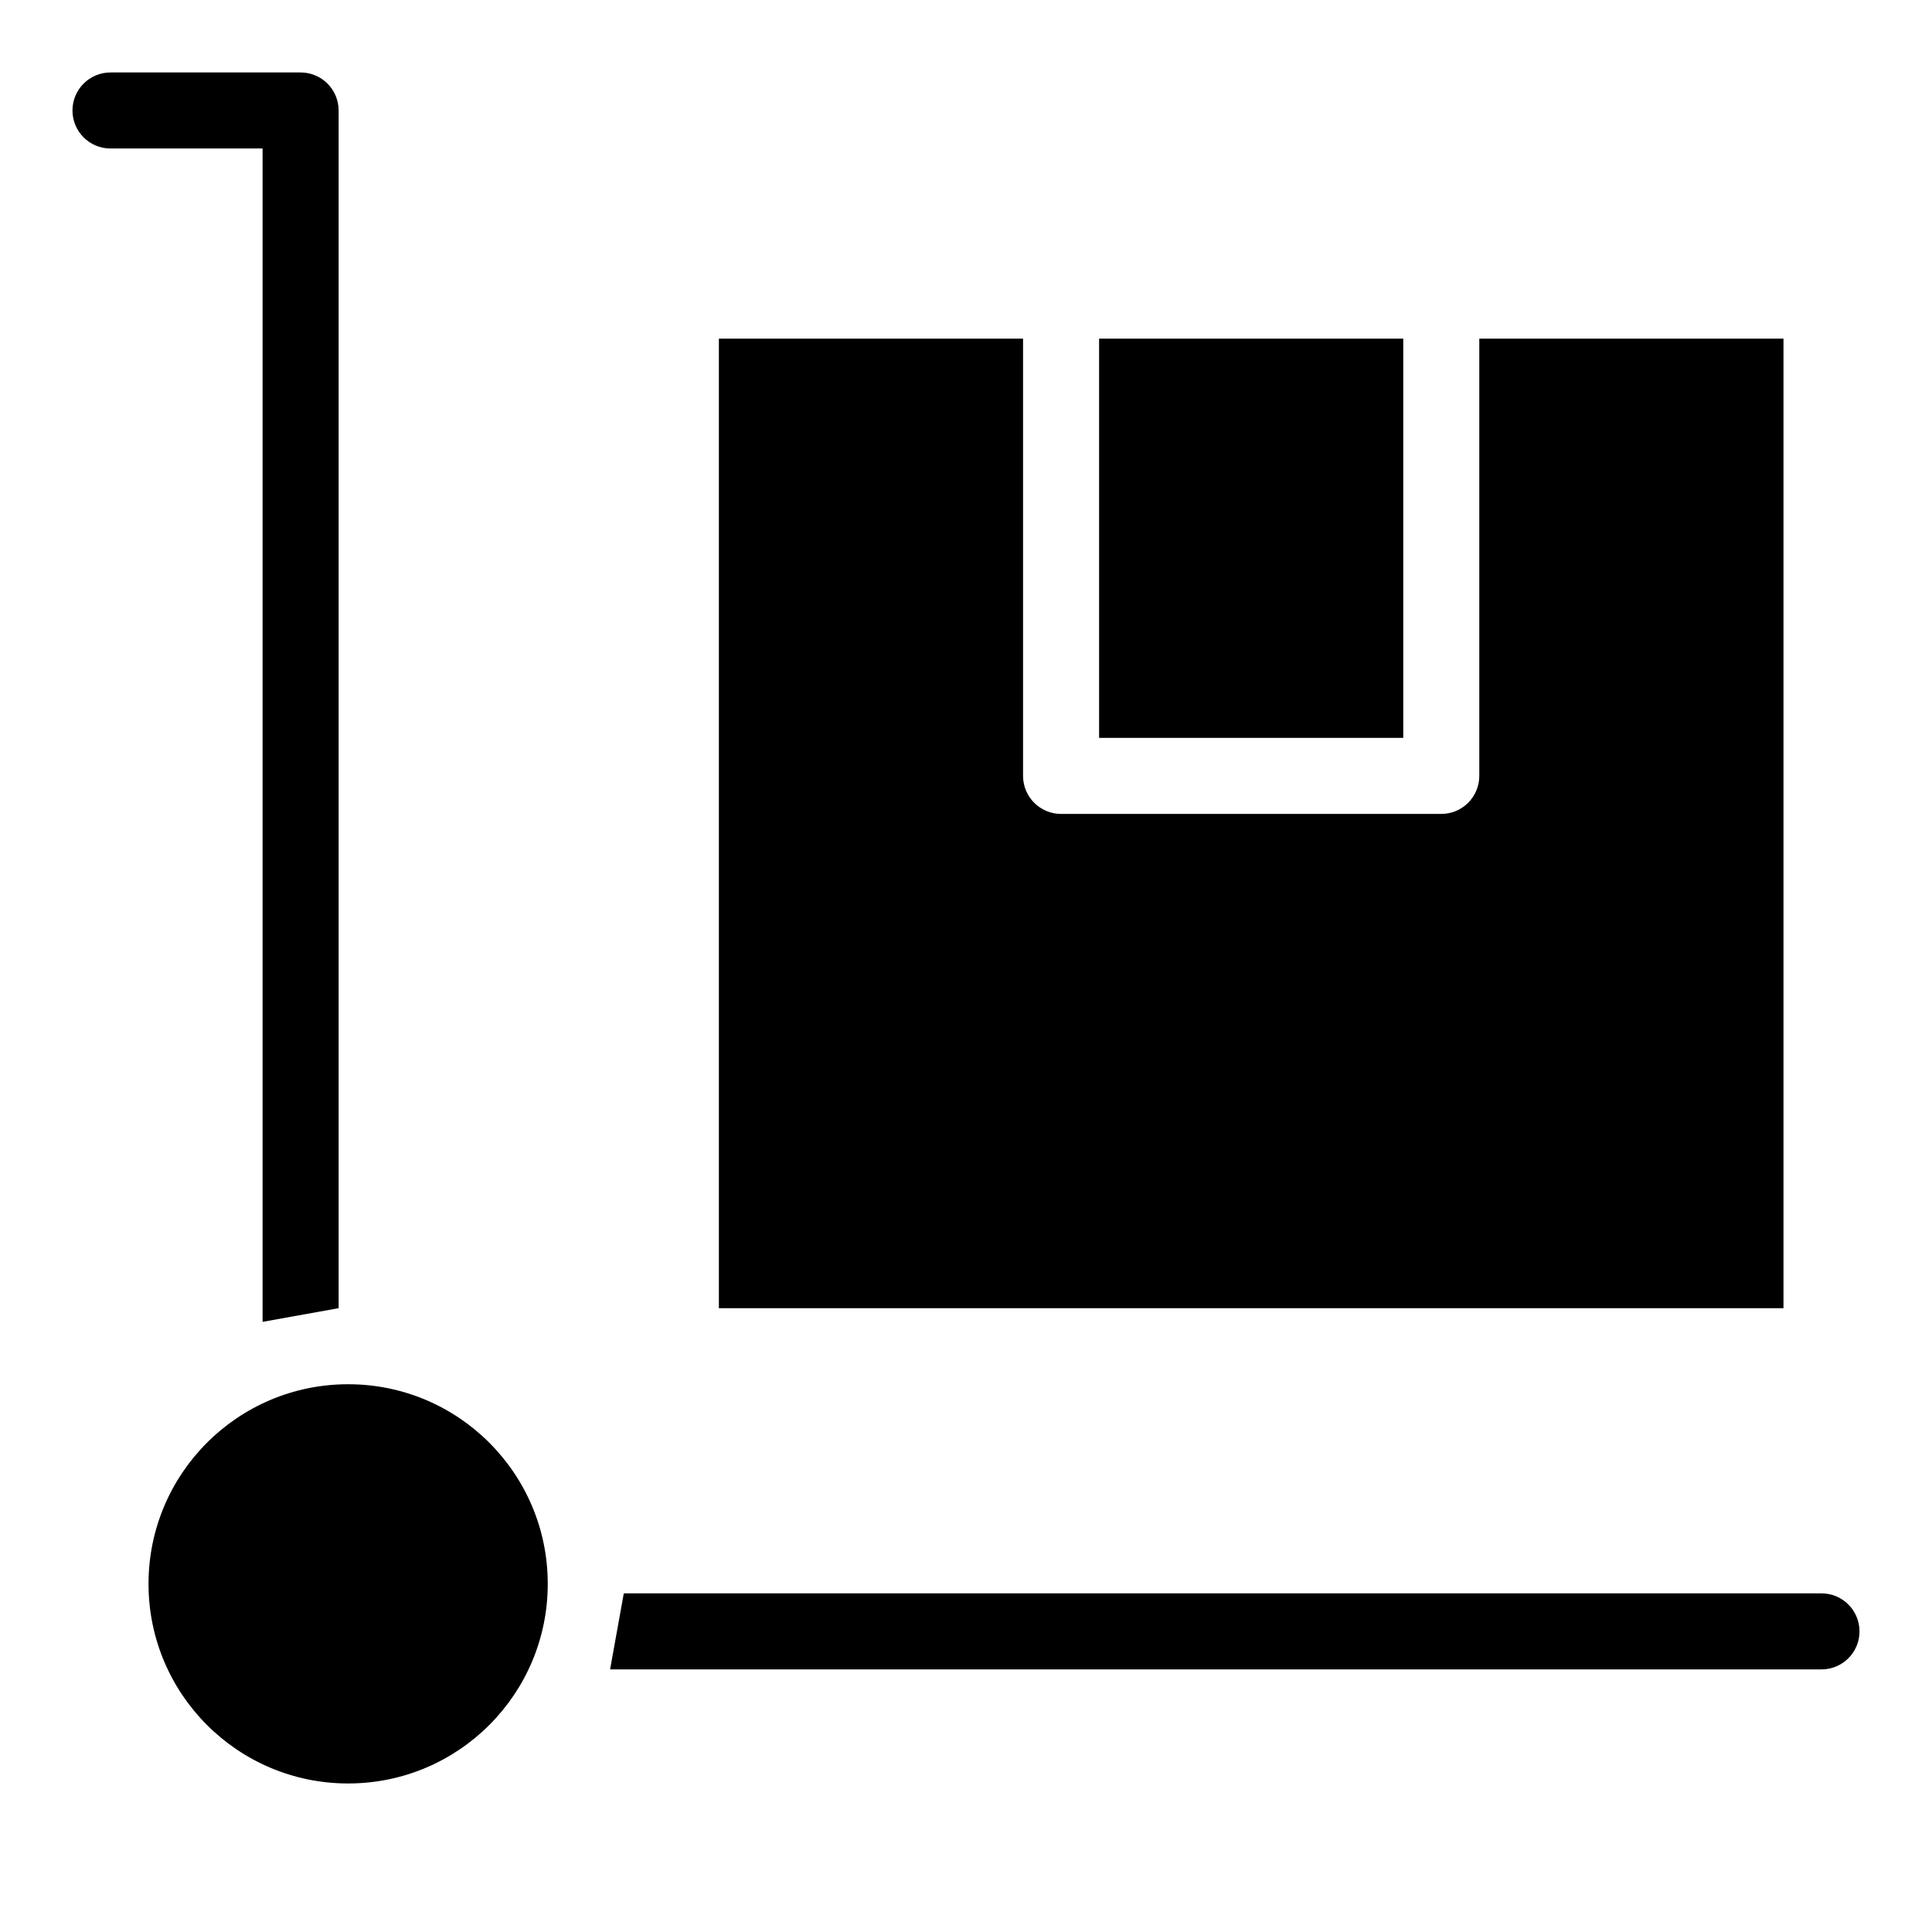 <?xml version="1.0" encoding="UTF-8"?>
<!-- Uploaded to: ICON Repo, www.svgrepo.com, Generator: ICON Repo Mixer Tools -->
<svg fill="#000000" width="800px" height="800px" version="1.1" viewBox="144 144 512 512" xmlns="http://www.w3.org/2000/svg">
 <g>
  <path d="m289.16 563.74c0 29.215-23.684 52.898-52.898 52.898-29.219 0-52.902-23.684-52.902-52.898 0-29.219 23.684-52.902 52.902-52.902 29.215 0 52.898 23.684 52.898 52.902"/>
  <path d="m233.74 490.68v-317.4c0-2.672-1.062-5.234-2.953-7.125-1.887-1.891-4.453-2.953-7.125-2.953h-50.379c-5.566 0-10.078 4.512-10.078 10.078 0 5.562 4.512 10.074 10.078 10.074h40.305v310.95"/>
  <path d="m305.68 586.41h321.03c5.566 0 10.078-4.508 10.078-10.074 0-5.566-4.512-10.078-10.078-10.078h-317.4"/>
  <path d="m515.88 233.74v105.8h-80.609v-105.8zm100.76 256.94h-282.13v-256.94h80.609v115.88c0 2.672 1.062 5.234 2.949 7.125 1.891 1.891 4.453 2.953 7.125 2.953h100.76c2.676 0 5.238-1.062 7.125-2.953 1.891-1.891 2.953-4.453 2.953-7.125v-115.88h80.609z"/>
 </g>
</svg>